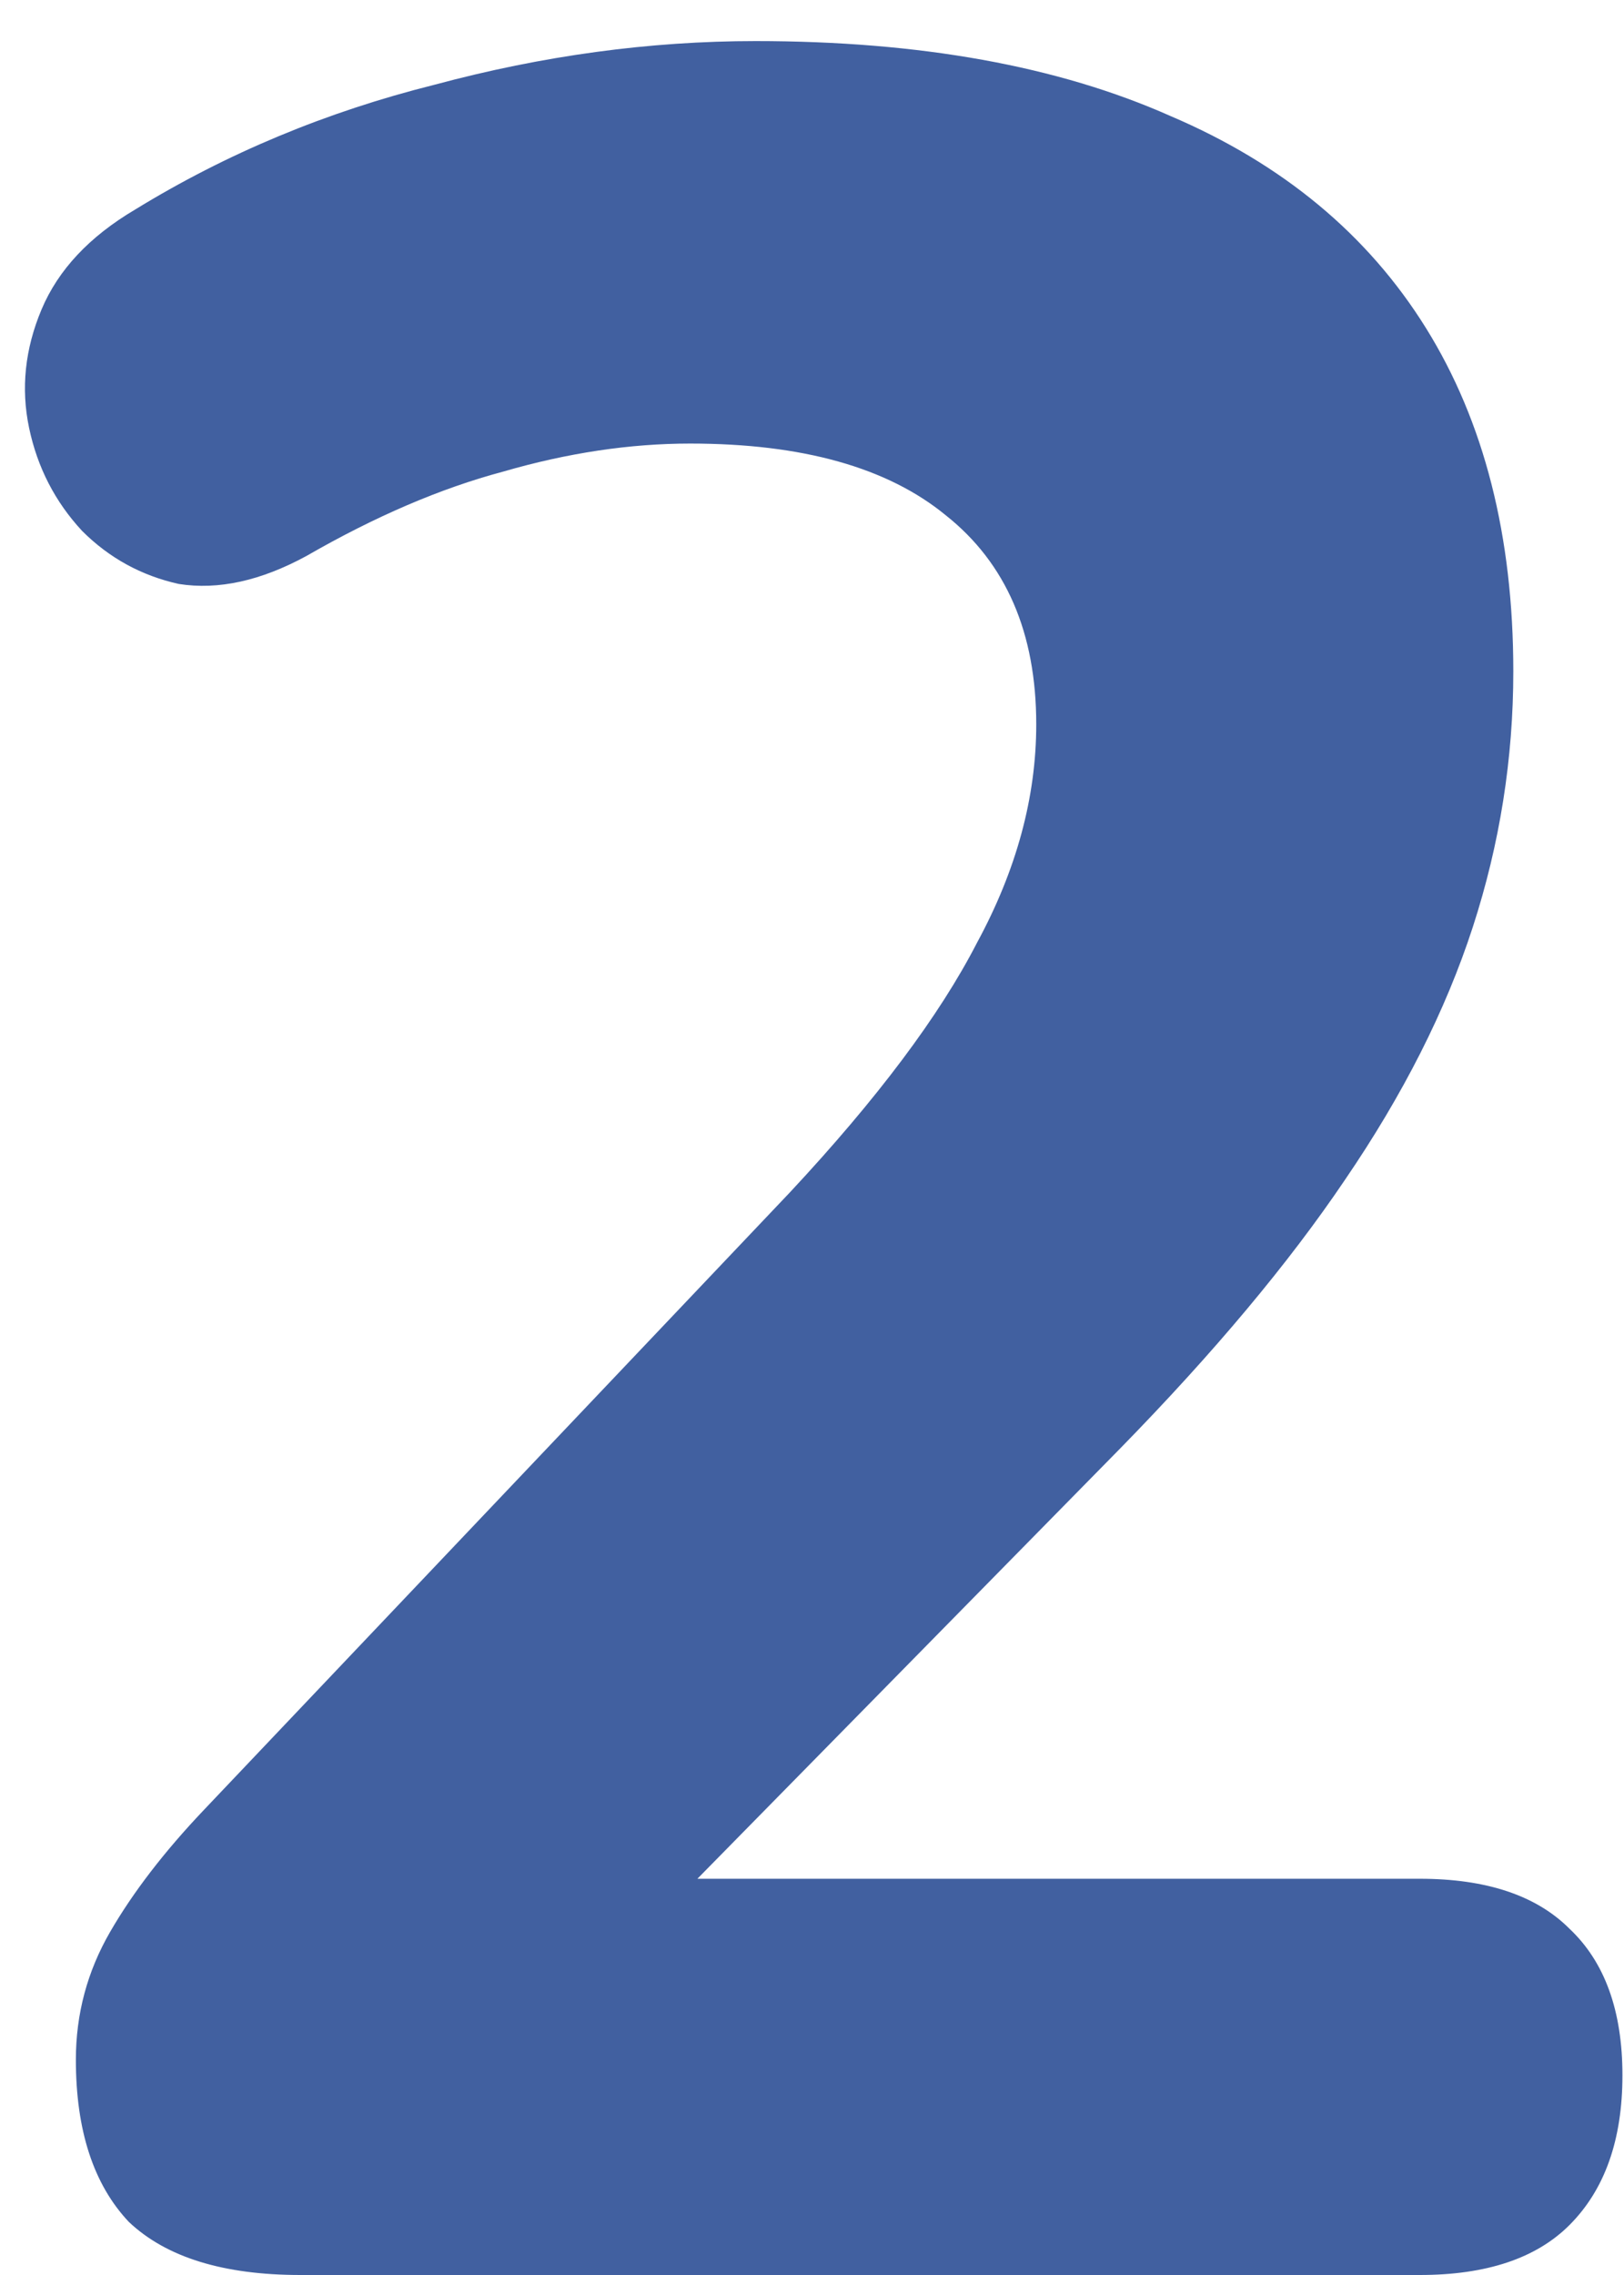 <svg width="25" height="35" viewBox="0 0 25 35" fill="none" xmlns="http://www.w3.org/2000/svg">
<path d="M4.624 35C3.44 35 2.56 34.728 1.984 34.184C1.44 33.608 1.168 32.776 1.168 31.688C1.168 30.984 1.344 30.328 1.696 29.72C2.048 29.112 2.528 28.488 3.136 27.848L12.16 18.344C13.504 16.904 14.464 15.624 15.04 14.504C15.648 13.384 15.952 12.264 15.952 11.144C15.952 9.736 15.488 8.664 14.56 7.928C13.664 7.192 12.352 6.824 10.624 6.824C9.696 6.824 8.736 6.968 7.744 7.256C6.784 7.512 5.776 7.944 4.72 8.552C4.016 8.936 3.36 9.08 2.752 8.984C2.176 8.856 1.68 8.584 1.264 8.168C0.848 7.72 0.576 7.192 0.448 6.584C0.32 5.976 0.384 5.368 0.64 4.76C0.896 4.152 1.376 3.64 2.08 3.224C3.488 2.36 5.024 1.72 6.688 1.304C8.352 0.856 10 0.632 11.632 0.632C14.16 0.632 16.288 1.016 18.016 1.784C19.744 2.52 21.056 3.608 21.952 5.048C22.848 6.488 23.296 8.248 23.296 10.328C23.296 11.672 23.088 12.984 22.672 14.264C22.256 15.544 21.6 16.84 20.704 18.152C19.84 19.432 18.688 20.808 17.248 22.28L8.848 30.824V28.904H21.856C22.88 28.904 23.648 29.16 24.16 29.672C24.704 30.184 24.976 30.936 24.976 31.928C24.976 32.92 24.704 33.688 24.16 34.232C23.648 34.744 22.88 35 21.856 35H4.624Z" fill="#4160A0"/>
</svg>
